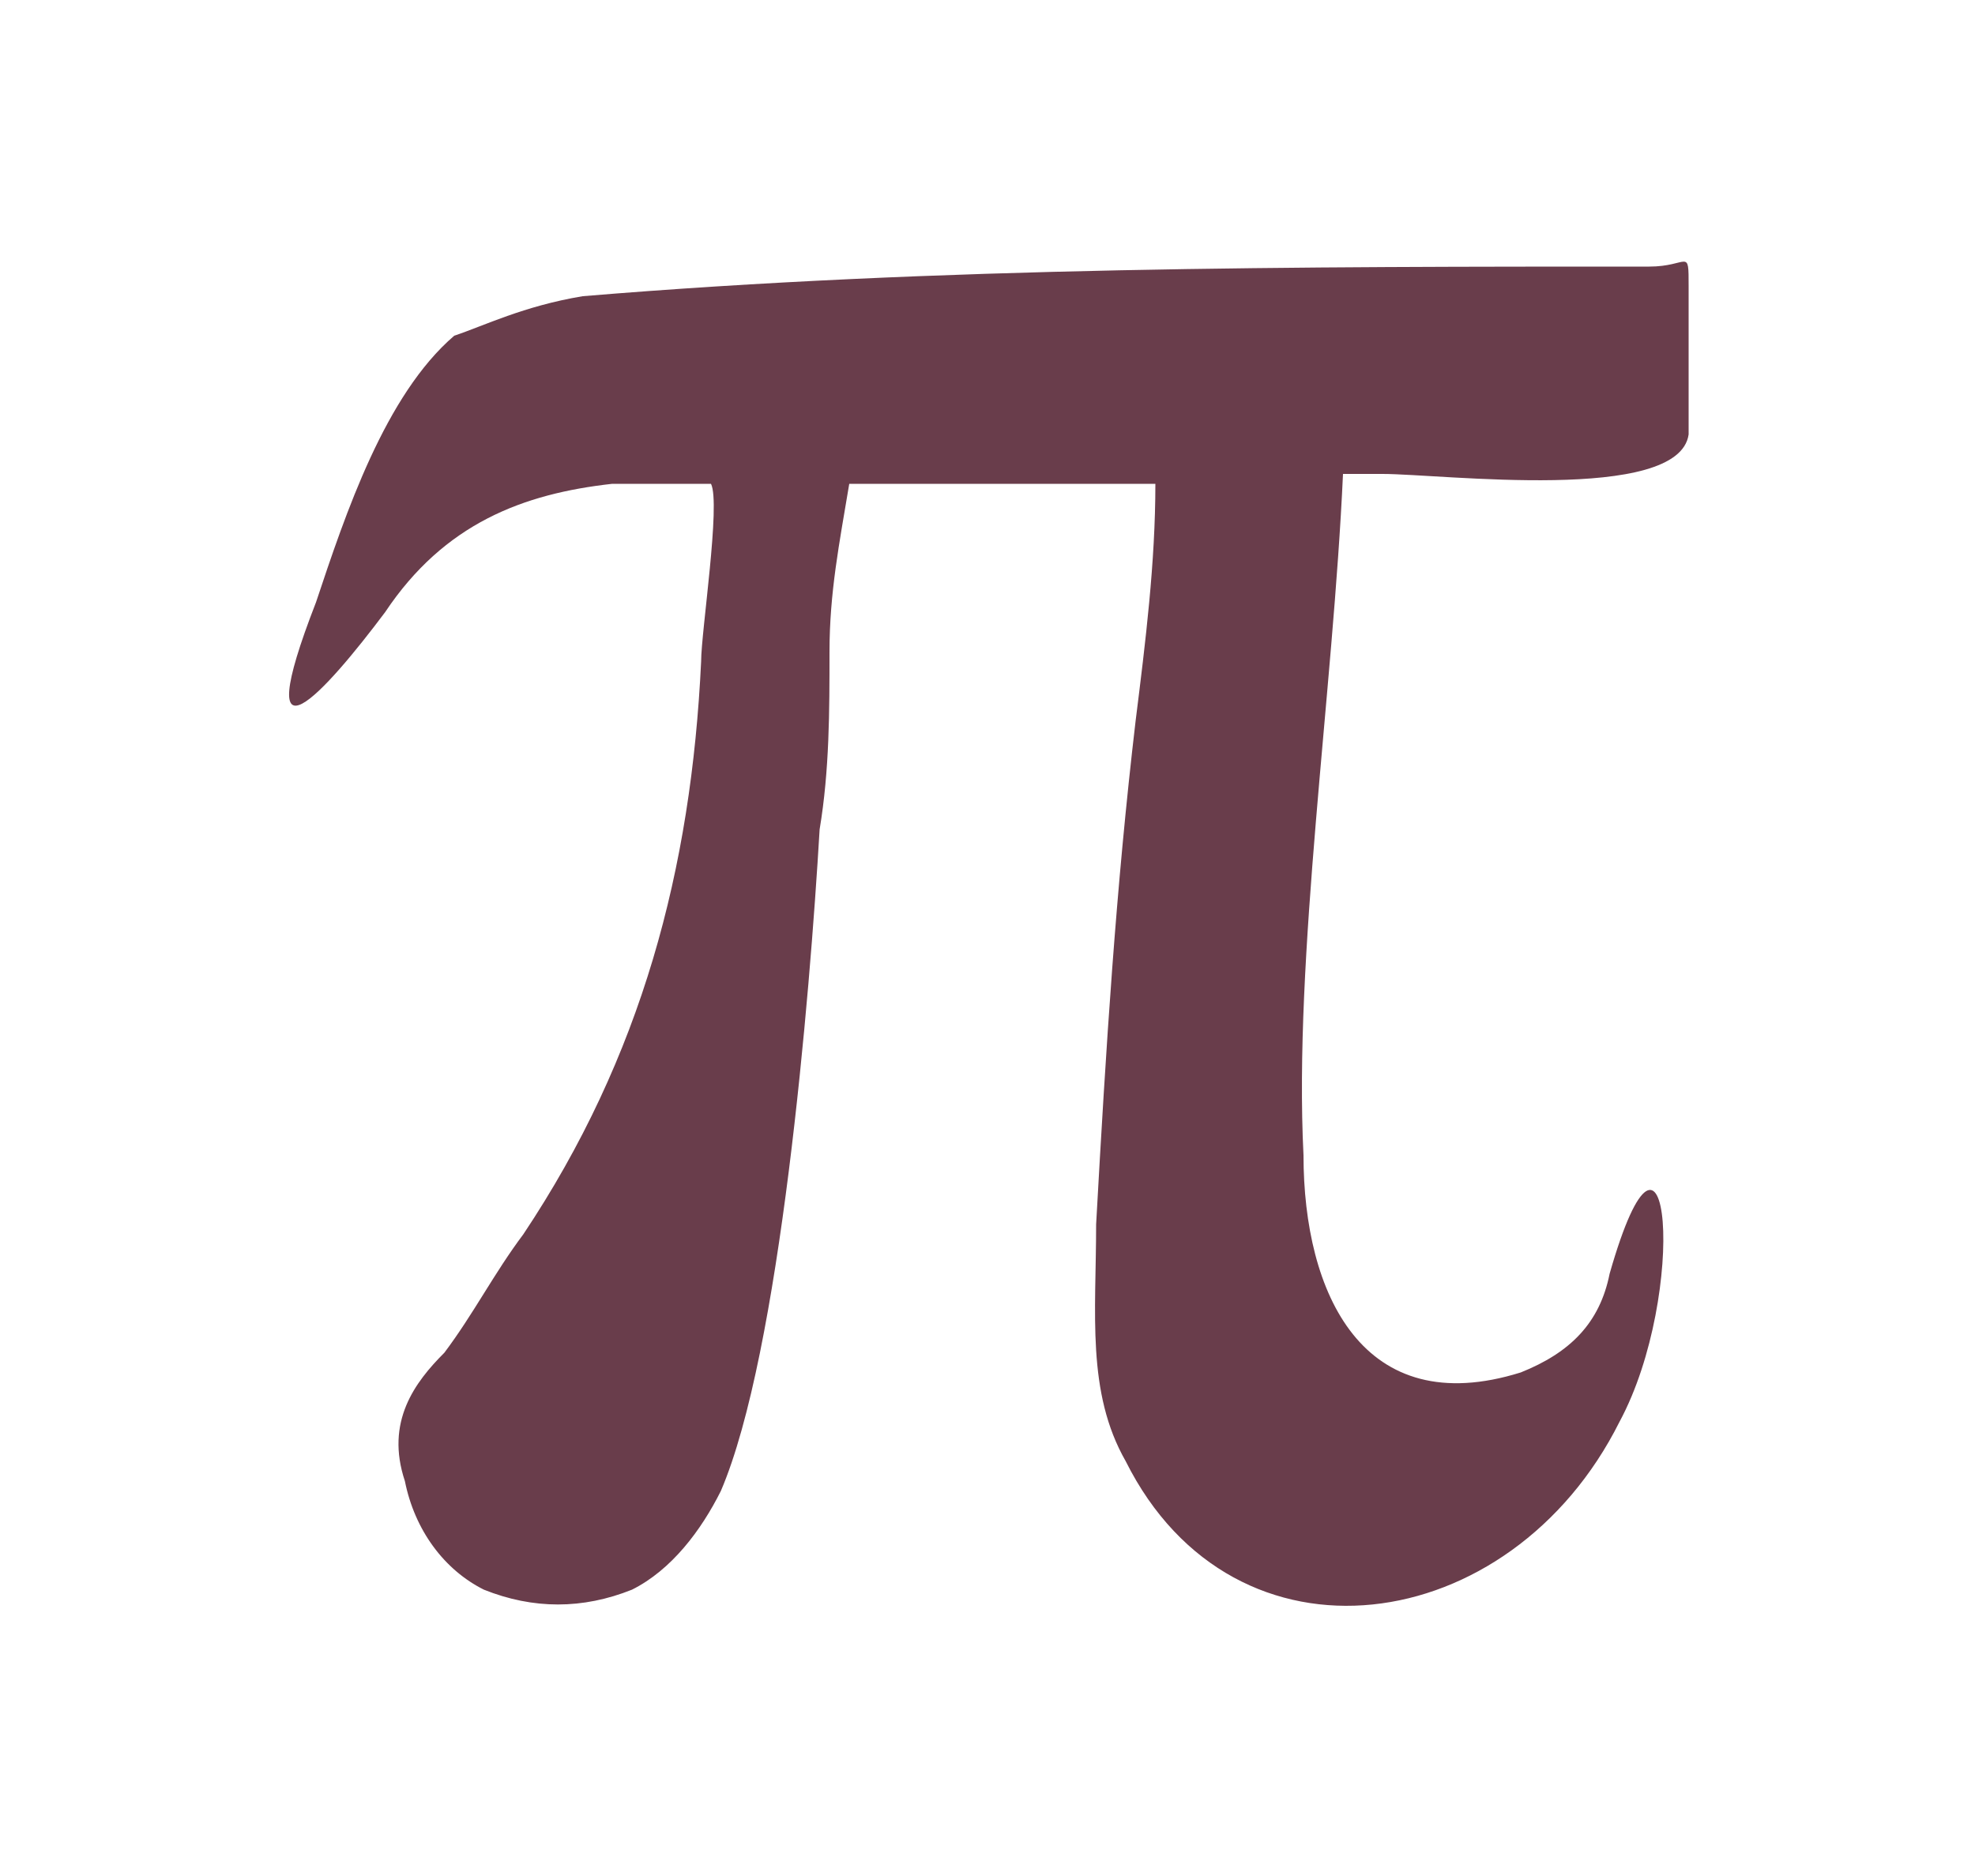 <svg version="1.1" id="Слой_1" xmlns="http://www.w3.org/2000/svg" x="0" y="0" viewBox="0 0 20 19" xml:space="preserve"><path d="M3.9 6.2c.6-.9 1.4-1.2 2.3-1.3h1c.1.2-.1 1.5-.1 1.8-.1 2.1-.6 4-1.8 5.8-.3.4-.5.8-.8 1.2-.3.3-.6.7-.4 1.3.1.5.4.9.8 1.1.5.2 1 .2 1.5 0 .4-.2.7-.6.9-1 .6-1.4.9-5 1-6.7.1-.6.1-1.2.1-1.8 0-.6.1-1.1.2-1.7h3.1c0 .8-.1 1.6-.2 2.4-.2 1.7-.3 3.3-.4 5.1 0 .9-.1 1.7.3 2.4 1.1 2.2 3.9 1.8 5-.4.7-1.3.5-3.6-.1-1.5-.1.5-.4.8-.9 1-1.6.5-2.2-.8-2.2-2.2-.1-2 .3-4.7.4-6.9h.4c.6 0 3 .3 3.1-.4V2.9c0-.4 0-.2-.4-.2-3.5 0-7.2 0-10.8.3-.6.1-1 .3-1.3.4-.7.6-1.1 1.8-1.4 2.7-.7 1.8.1.9.7.1z" fill-rule="evenodd" clip-rule="evenodd" fill="#693d4b"/></svg>
